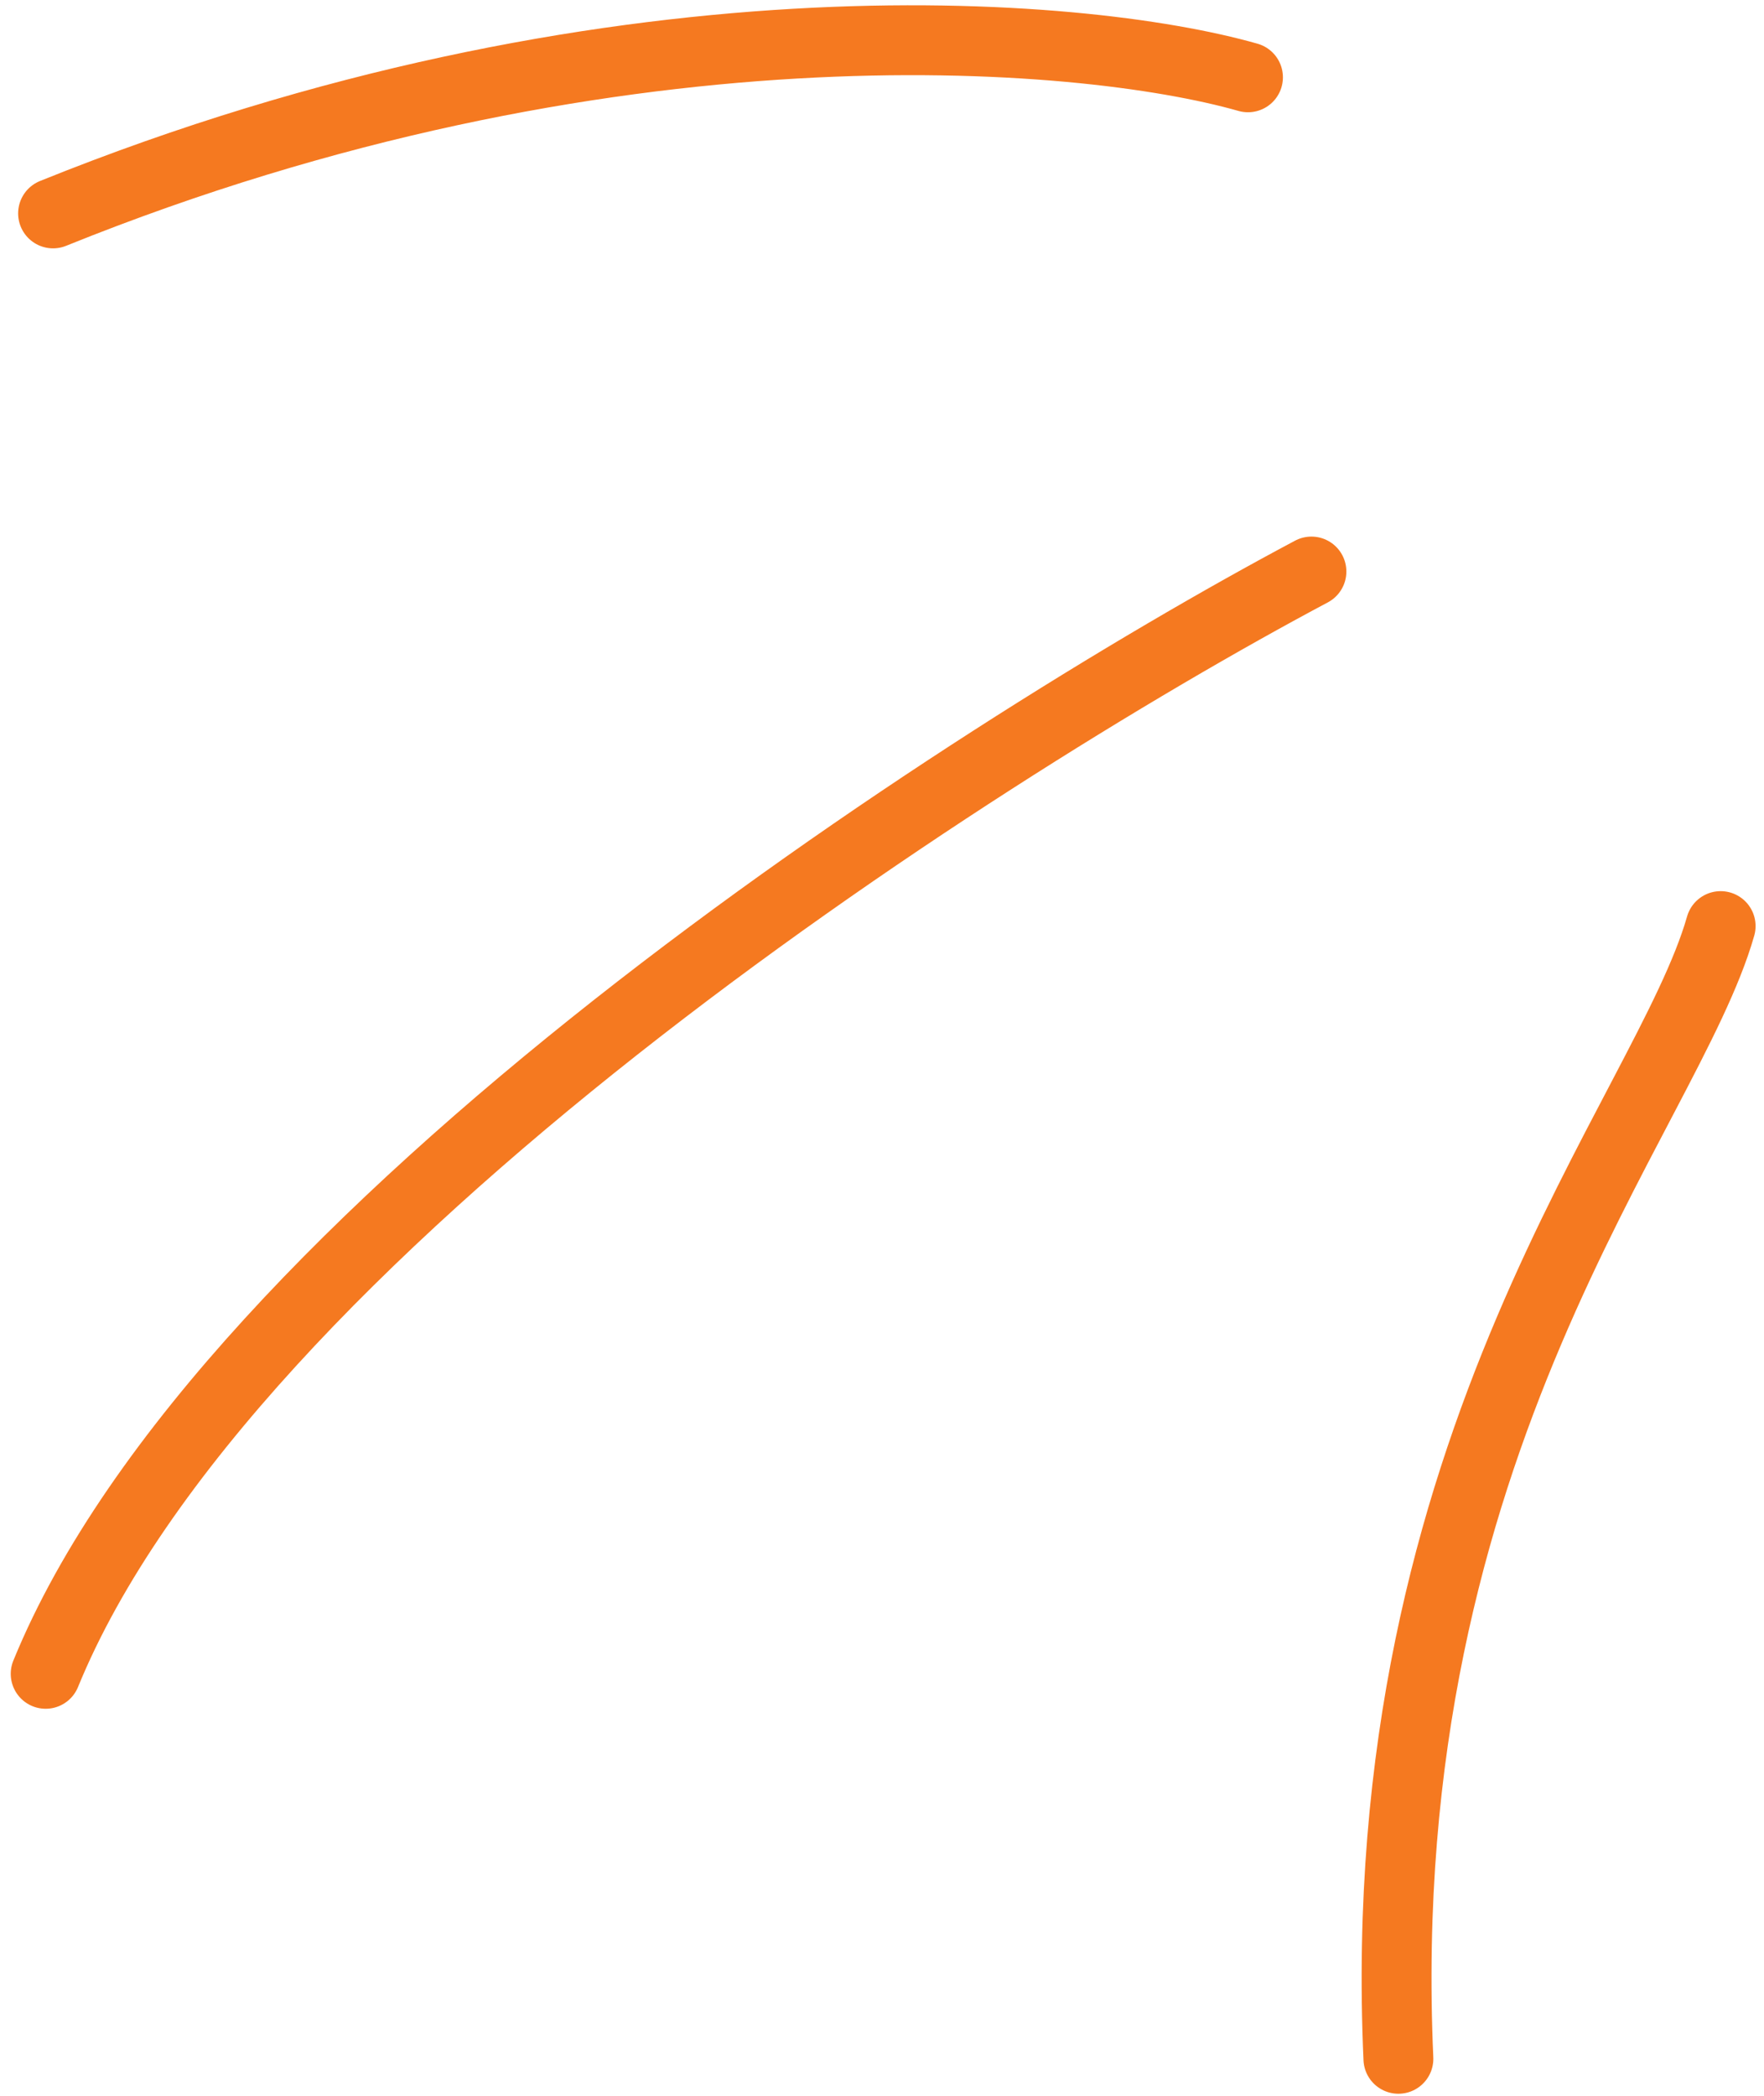 <svg width="101" height="120" viewBox="0 0 101 120" fill="none" xmlns="http://www.w3.org/2000/svg">
<path d="M98.518 53.015C95.443 63.822 78.485 82.362 80.067 117.859M75.088 32.718C55.206 43.286 12.877 70.703 2.615 95.82M71.455 4.426C61.849 1.692 34.716 -0.576 3.038 12.217" stroke="#F57920" stroke-width="4" stroke-linecap="round" stroke-linejoin="round"/>
</svg>
